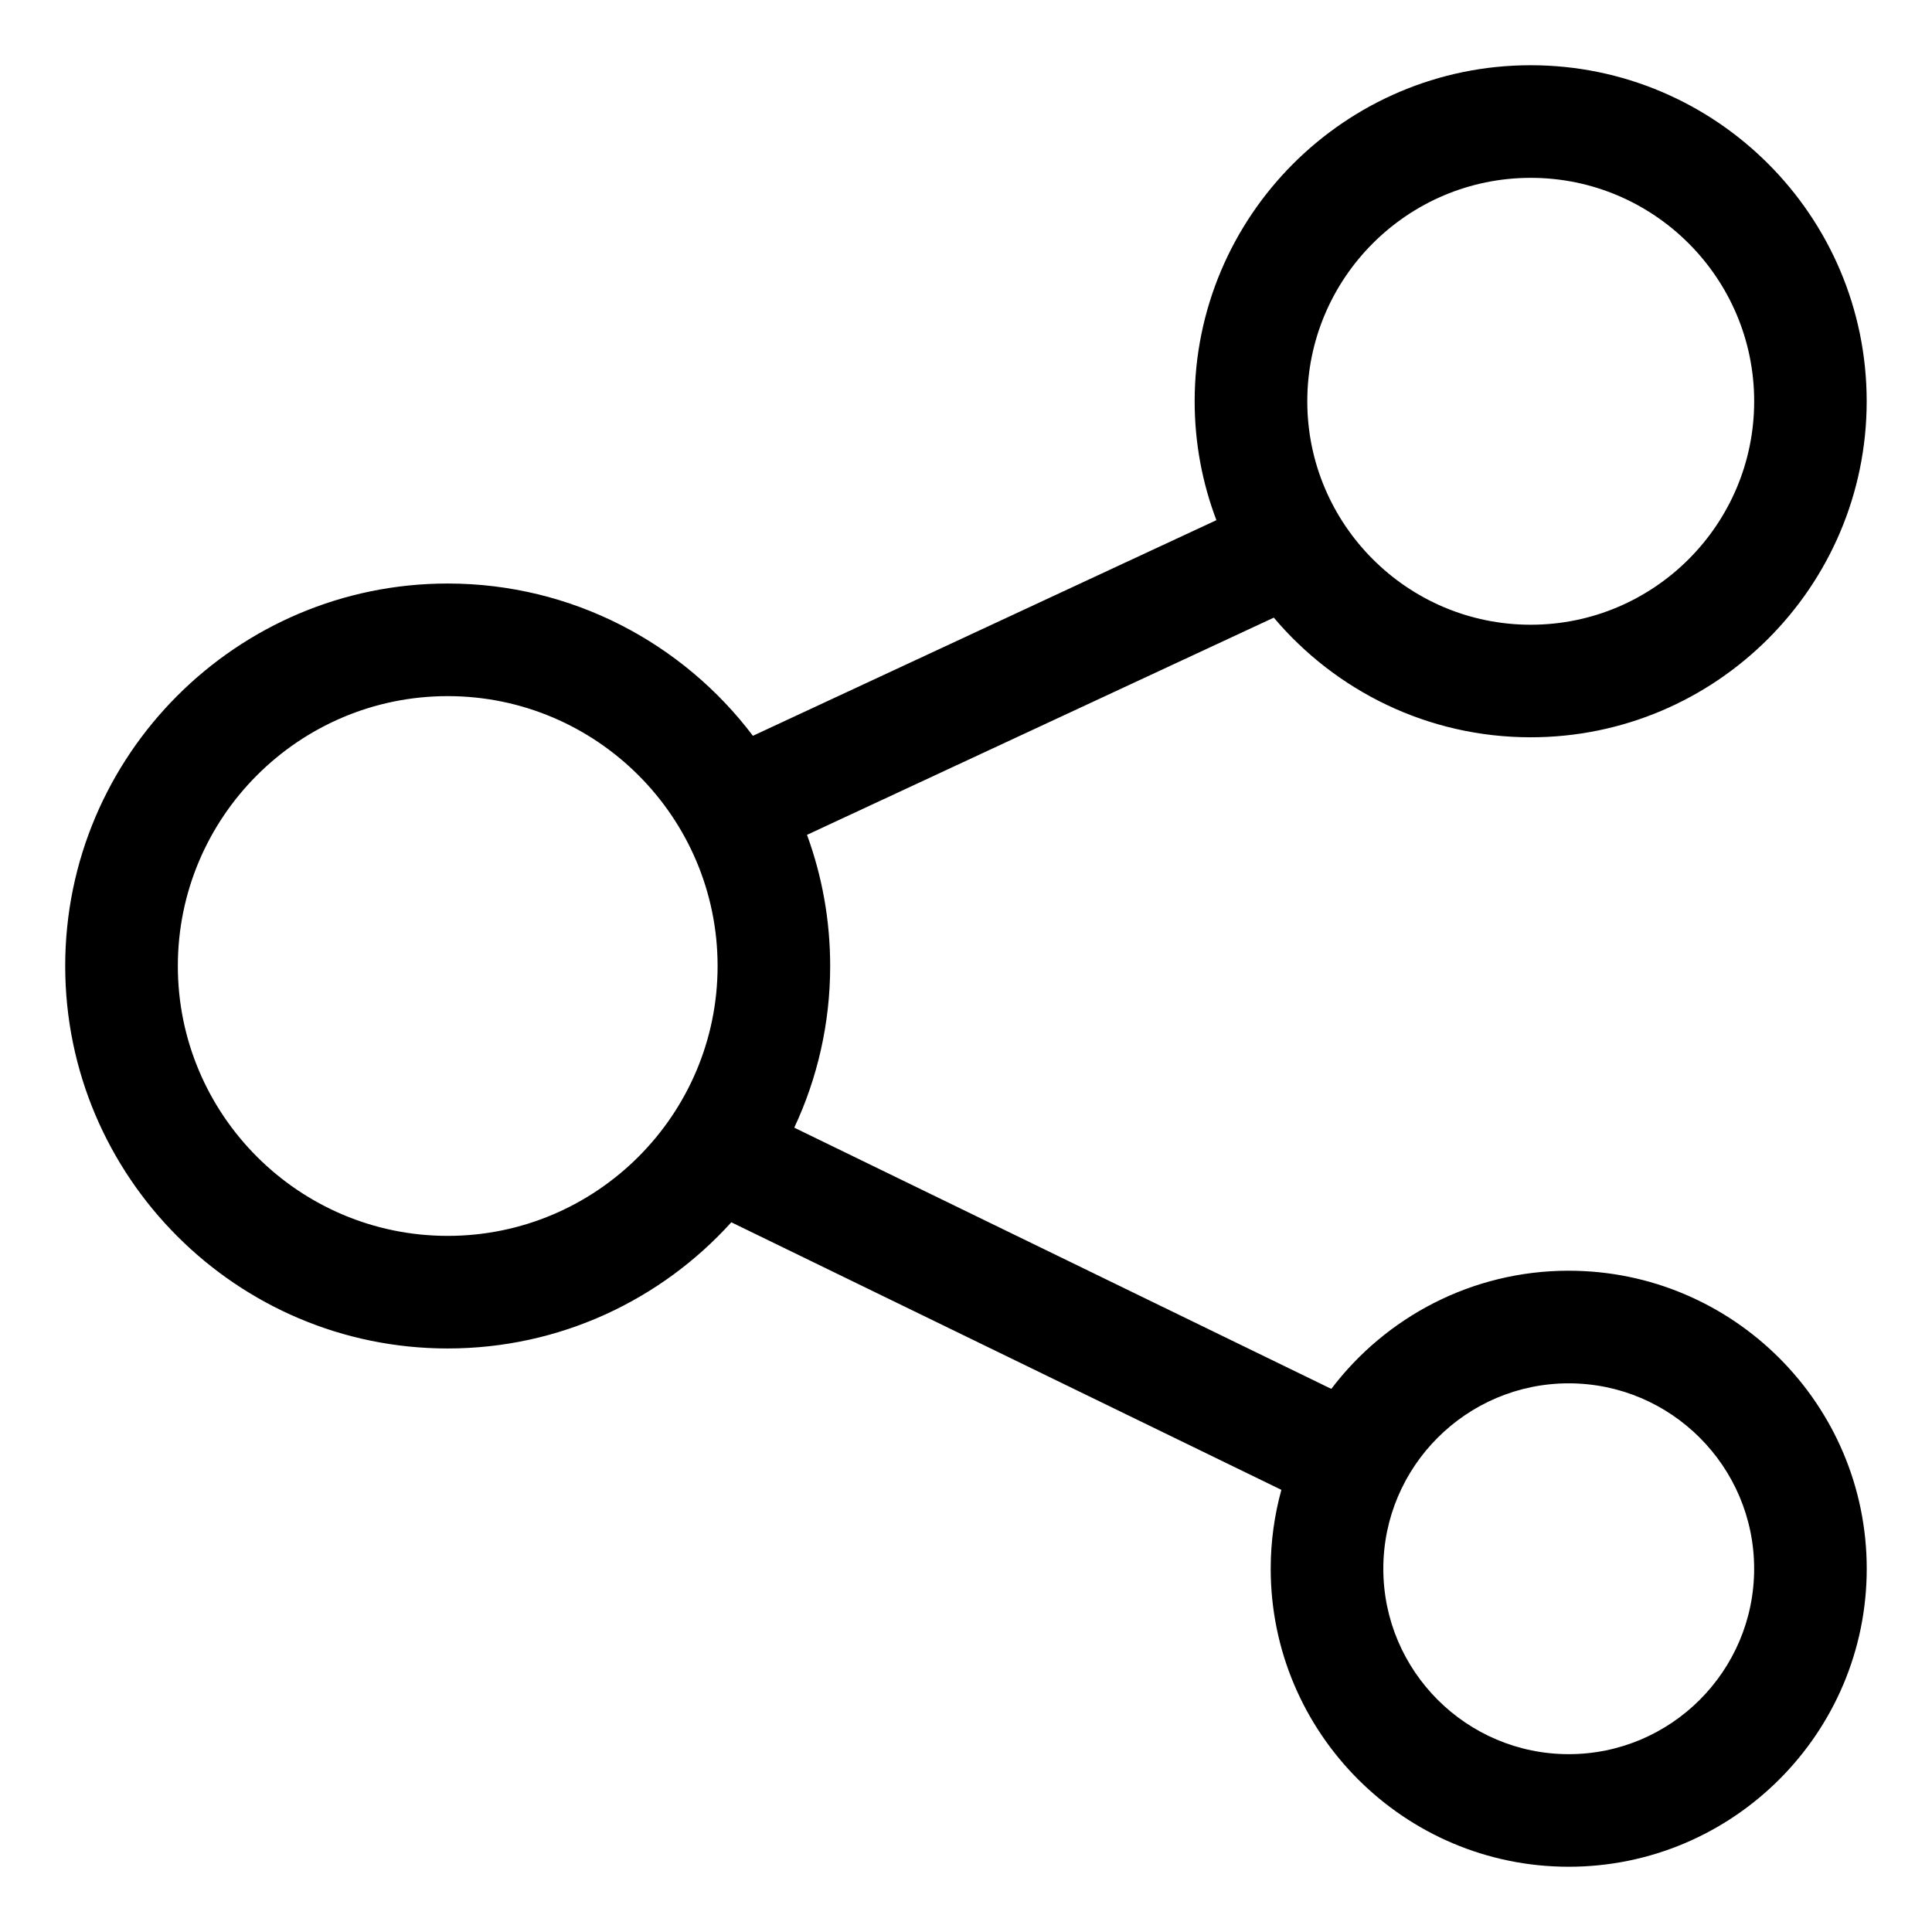 <?xml version="1.0" encoding="UTF-8"?>
<!-- Uploaded to: ICON Repo, www.svgrepo.com, Generator: ICON Repo Mixer Tools -->
<svg fill="#000000" width="800px" height="800px" version="1.1" viewBox="144 144 512 512" xmlns="http://www.w3.org/2000/svg">
 <path d="m559.73 480.75c-25.656 0-48.492 12.305-62.922 31.32l-142.32-69.227c6.098-13.02 9.516-27.543 9.516-42.844 0-12.203-2.168-23.91-6.141-34.758l123.71-57.559c16.348 19.375 40.797 31.707 68.07 31.707 49.102 0 89.047-39.949 89.047-89.047 0-49.105-39.949-89.055-89.047-89.055-49.102 0-89.047 39.949-89.047 89.055 0 11.09 2.043 21.707 5.762 31.508l-122.83 57.145c-18.52-24.496-47.883-40.355-80.887-40.355-55.887 0.004-101.36 45.473-101.36 101.36s45.469 101.36 101.36 101.36c29.781 0 56.609-12.914 75.168-33.441l145.77 70.906c-1.832 6.664-2.828 13.672-2.828 20.906 0 43.547 35.43 78.977 78.977 78.977s78.977-35.43 78.977-78.977c0-43.547-35.438-78.977-78.984-78.977zm-10.07-289.62c32.648 0 59.215 26.566 59.215 59.215s-26.559 59.215-59.215 59.215c-32.648 0-59.215-26.559-59.215-59.215s26.566-59.215 59.215-59.215zm-287.01 280.39c-39.434 0-71.52-32.086-71.52-71.52s32.082-71.52 71.52-71.52c39.434 0 71.52 32.082 71.52 71.52s-32.086 71.52-71.52 71.52zm297.08 137.35c-27.094 0-49.137-22.043-49.137-49.137s22.043-49.137 49.137-49.137 49.137 22.043 49.137 49.137-22.039 49.137-49.137 49.137z"/>
</svg>
